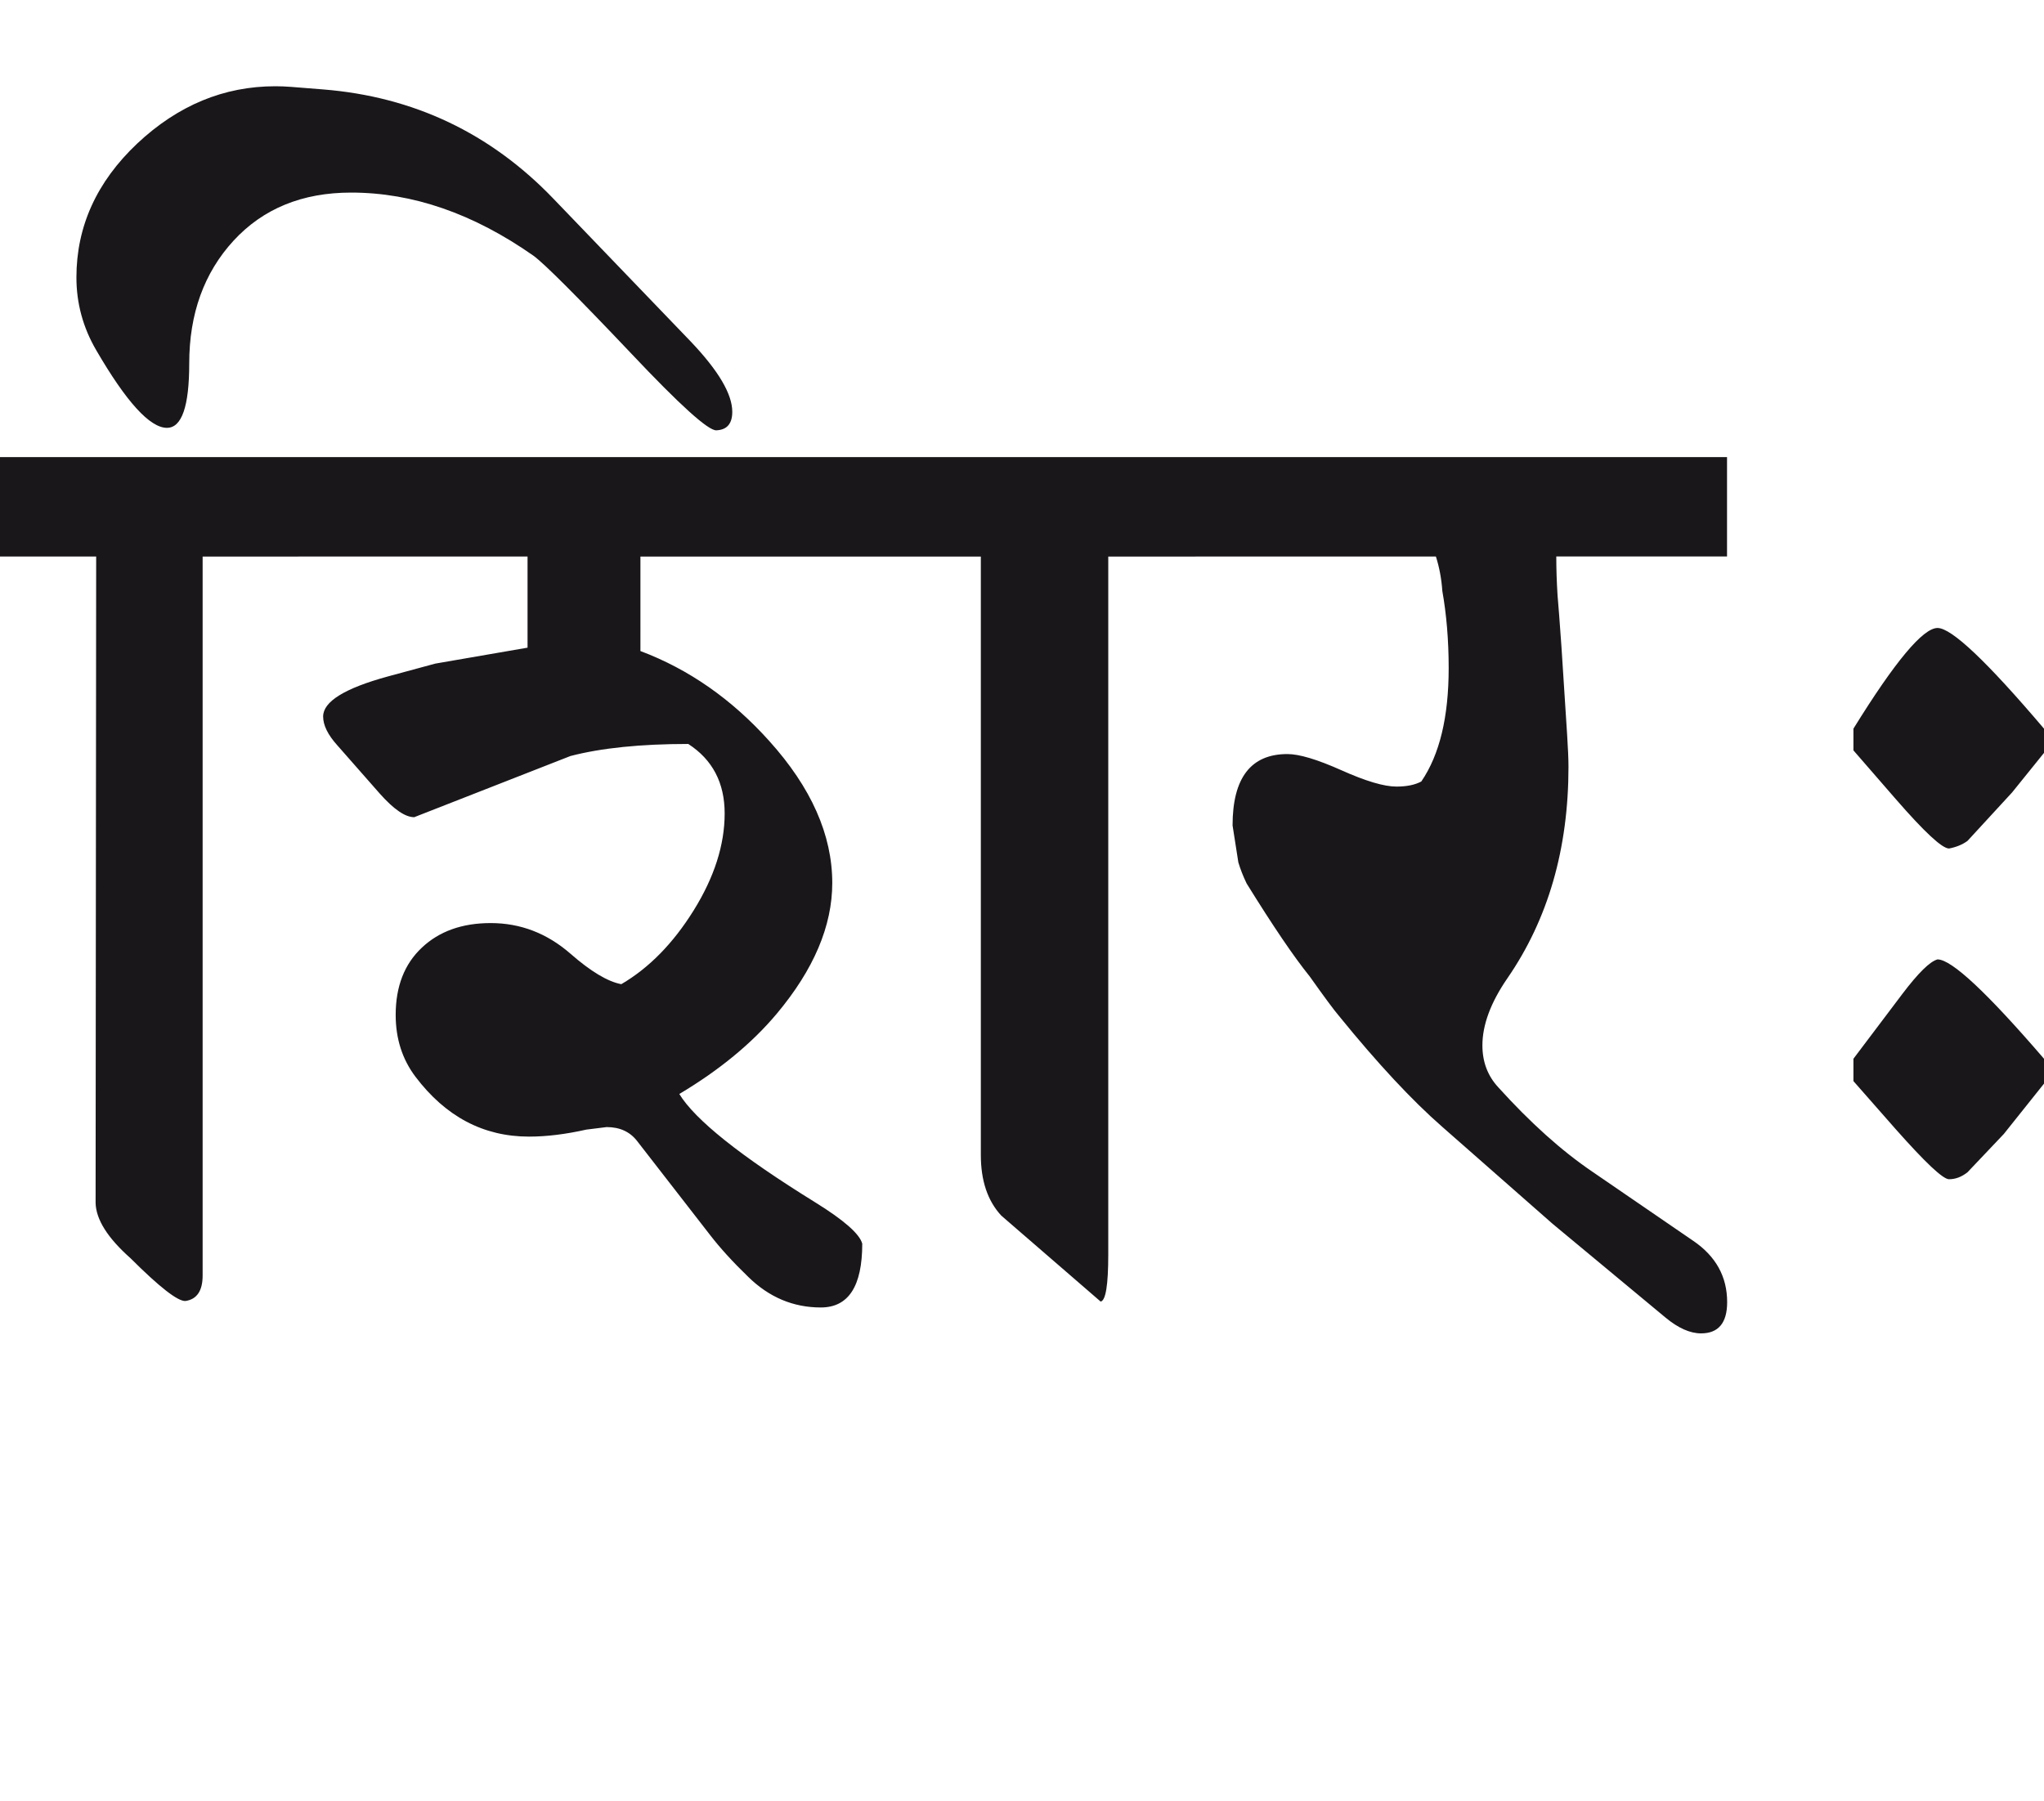 <?xml version="1.0" encoding="utf-8"?>
<!-- Generator: Adobe Illustrator 15.0.2, SVG Export Plug-In . SVG Version: 6.00 Build 0)  -->
<!DOCTYPE svg PUBLIC "-//W3C//DTD SVG 1.1//EN" "http://www.w3.org/Graphics/SVG/1.1/DTD/svg11.dtd">
<svg version="1.1" id="Ebene_1" xmlns="http://www.w3.org/2000/svg" xmlns:xlink="http://www.w3.org/1999/xlink" x="0px" y="0px"
	 width="32.178px" height="28.35px" viewBox="0 0 32.178 28.35" enable-background="new 0 0 32.178 28.35" xml:space="preserve">
<path fill="#1A171B" d="M32.228,16.87l-0.05-0.201c-0.898-1.043-1.455-1.564-1.676-1.564c-0.12,0.032-0.304,0.214-0.552,0.541
	l-0.772,1.023v0.352l0.662,0.753c0.469,0.529,0.747,0.792,0.843,0.792c0.101,0,0.198-0.036,0.291-0.11l0.571-0.602l0.633-0.793
	L32.228,16.87z M32.228,11.673l-0.05-0.201c-0.898-1.057-1.455-1.585-1.676-1.585c-0.229,0-0.67,0.528-1.324,1.585v0.342
	l0.662,0.762c0.454,0.522,0.734,0.783,0.843,0.783c0.112-0.021,0.211-0.061,0.291-0.12l0.702-0.763l0.502-0.622L32.228,11.673z
	 M27.19,7.197h-8.378v1.565h3.793c0.053,0.167,0.088,0.348,0.101,0.542c0.064,0.361,0.1,0.767,0.1,1.214
	c0,0.771-0.143,1.365-0.431,1.786c-0.101,0.054-0.231,0.08-0.392,0.08c-0.193,0-0.481-0.085-0.863-0.256
	c-0.381-0.17-0.664-0.256-0.853-0.256c-0.574,0-0.863,0.374-0.863,1.124l0.091,0.582c0.032,0.106,0.075,0.217,0.13,0.331
	c0.414,0.669,0.745,1.157,0.994,1.465c0.232,0.327,0.386,0.535,0.461,0.622c0.609,0.75,1.151,1.331,1.626,1.746l1.735,1.525
	l1.776,1.475c0.2,0.167,0.389,0.251,0.562,0.251c0.273,0,0.411-0.164,0.411-0.492c0-0.401-0.178-0.722-0.531-0.963l-1.596-1.094
	c-0.481-0.327-0.973-0.769-1.475-1.324c-0.168-0.181-0.251-0.401-0.251-0.662c0-0.321,0.13-0.673,0.392-1.054
	c0.642-0.93,0.963-2.041,0.963-3.331c0-0.127-0.008-0.294-0.021-0.502l-0.09-1.395c-0.027-0.388-0.048-0.655-0.061-0.803
	c-0.013-0.207-0.02-0.411-0.02-0.612h2.688V7.197z M18.822,7.197H4.694v1.565h3.611v1.435l-1.453,0.251L6.11,10.649
	c-0.684,0.187-1.023,0.397-1.023,0.632c0,0.135,0.072,0.285,0.221,0.451l0.671,0.763c0.221,0.249,0.401,0.371,0.542,0.371
	l2.459-0.963c0.487-0.127,1.107-0.19,1.855-0.19c0.382,0.247,0.573,0.612,0.573,1.094c0,0.495-0.163,1.003-0.487,1.525
	c-0.324,0.521-0.705,0.909-1.14,1.163c-0.214-0.04-0.481-0.2-0.802-0.481c-0.369-0.321-0.786-0.481-1.255-0.481
	c-0.448,0-0.81,0.129-1.083,0.387c-0.274,0.257-0.412,0.61-0.412,1.059c0,0.375,0.104,0.698,0.311,0.973
	c0.476,0.629,1.071,0.943,1.787,0.943c0.28,0,0.582-0.038,0.902-0.11l0.321-0.04c0.208,0,0.368,0.074,0.481,0.221l1.145,1.475
	c0.16,0.208,0.361,0.428,0.603,0.662c0.327,0.321,0.708,0.482,1.143,0.482c0.436,0,0.652-0.335,0.652-1.004
	c-0.04-0.153-0.288-0.371-0.742-0.652c-1.178-0.729-1.889-1.298-2.138-1.705c0.629-0.375,1.142-0.796,1.535-1.265
	c0.582-0.695,0.873-1.381,0.873-2.057c0-0.757-0.331-1.503-0.993-2.237c-0.589-0.656-1.264-1.128-2.027-1.415V8.763h5.359v9.422
	c0,0.401,0.105,0.719,0.321,0.953l1.565,1.354c0.08-0.014,0.12-0.261,0.12-0.742V8.763h1.374V7.197z M4.694,7.197H0v1.565h1.514
	L1.505,18.938c0.006,0.261,0.189,0.552,0.55,0.872c0.455,0.454,0.743,0.679,0.864,0.673c0.181-0.026,0.271-0.161,0.271-0.401V8.763
	h1.505V7.197z M8.708,3.124c-0.99-1.029-2.197-1.602-3.621-1.716l-0.503-0.04c-0.087-0.007-0.17-0.01-0.25-0.01
	c-0.81,0-1.534,0.301-2.174,0.902C1.522,2.863,1.203,3.565,1.203,4.368c0,0.407,0.104,0.789,0.311,1.144
	C1.988,6.328,2.36,6.736,2.628,6.736c0.234,0,0.351-0.338,0.351-1.014c0-0.782,0.233-1.426,0.697-1.932
	c0.465-0.505,1.082-0.758,1.851-0.758c0.972,0,1.927,0.332,2.871,0.994c0.173,0.126,0.686,0.64,1.535,1.535
	c0.77,0.816,1.217,1.22,1.344,1.214c0.167-0.007,0.251-0.104,0.251-0.291c0-0.281-0.218-0.648-0.651-1.104L8.708,3.124z"/>
<rect y="1.358" fill="none" width="32.228" height="19.636"/>
</svg>
